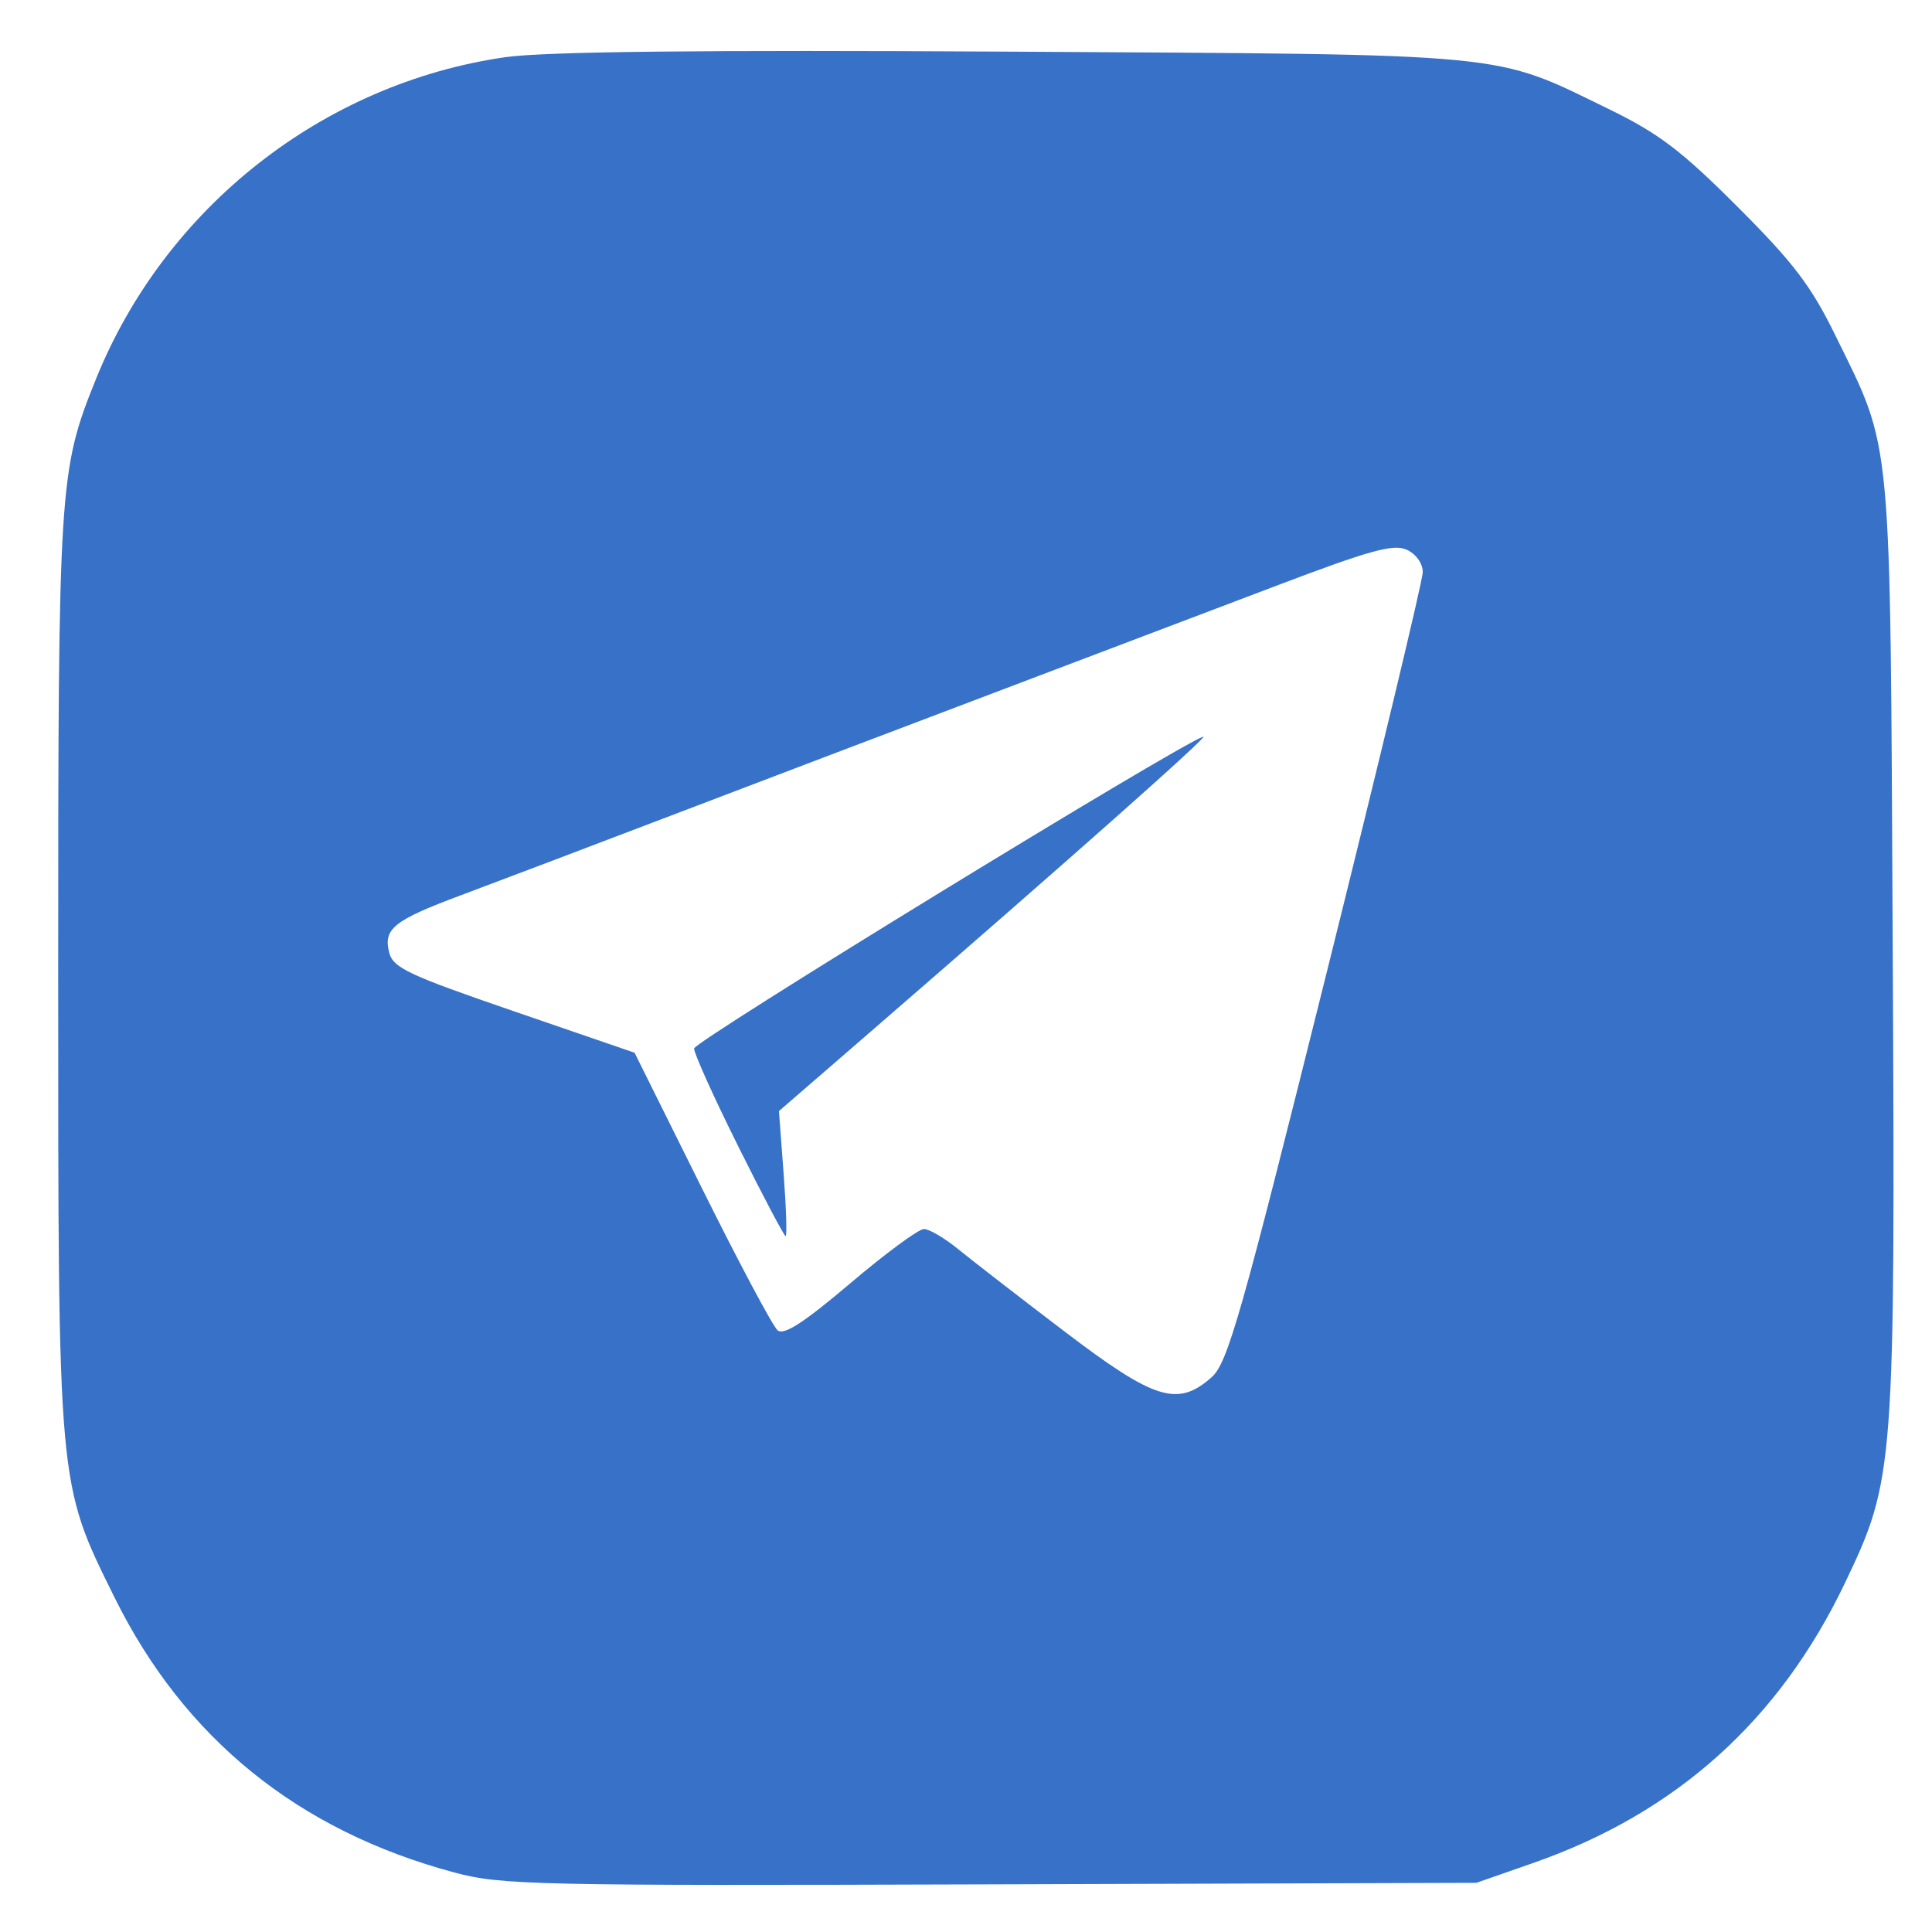 <?xml version="1.0" encoding="UTF-8" standalone="no"?>
<!-- Created with Inkscape (http://www.inkscape.org/) -->

<svg
   width="50mm"
   height="50mm"
   viewBox="0 0 50 50"
   version="1.1"
   id="svg1"
   xml:space="preserve"
   xmlns:inkscape="http://www.inkscape.org/namespaces/inkscape"
   xmlns:sodipodi="http://sodipodi.sourceforge.net/DTD/sodipodi-0.dtd"
   xmlns="http://www.w3.org/2000/svg"
   xmlns:svg="http://www.w3.org/2000/svg"><sodipodi:namedview
     id="namedview1"
     pagecolor="#ffffff"
     bordercolor="#000000"
     borderopacity="0.25"
     inkscape:showpageshadow="2"
     inkscape:pageopacity="0.0"
     inkscape:pagecheckerboard="0"
     inkscape:deskcolor="#d1d1d1"
     inkscape:document-units="mm" /><defs
     id="defs1" /><g
     inkscape:label="Layer 1"
     inkscape:groupmode="layer"
     id="layer1"><path
       style="fill:#3771c8;stroke-width:0.699"
       d="M 11.763,48.461 C 7.716,47.378 4.766,44.99 2.961,41.336 1.49,38.358 1.506,38.536 1.506,25.149 c 0,-12.626 0.022,-12.973 0.979,-15.343 1.792,-4.436 5.876,-7.647 10.591,-8.326 1.011,-0.145 5.051,-0.19 13.112,-0.143 13.057,0.075 12.426,0.014 15.442,1.483 1.297,0.632 1.881,1.074 3.338,2.532 1.452,1.452 1.903,2.046 2.536,3.338 1.476,3.013 1.412,2.332 1.479,15.81 0.067,13.529 0.048,13.778 -1.232,16.46 -1.699,3.558 -4.367,5.957 -8.062,7.25 l -1.479,0.517 -12.575,0.04 C 13.851,48.805 12.976,48.786 11.763,48.461 Z M 31.355,35.644 c 0.418,-0.369 0.757,-1.56 2.969,-10.432 1.373,-5.509 2.497,-10.192 2.497,-10.406 0,-0.226 -0.176,-0.471 -0.417,-0.58 -0.341,-0.155 -0.955,0.015 -3.375,0.934 -1.627,0.618 -4.914,1.865 -7.304,2.77 -2.39,0.905 -6.135,2.328 -8.322,3.163 -2.187,0.834 -4.642,1.765 -5.456,2.069 -1.756,0.655 -2.03,0.872 -1.876,1.486 0.1,0.399 0.489,0.583 3.233,1.525 l 3.119,1.072 1.738,3.497 c 0.956,1.924 1.839,3.582 1.963,3.686 0.164,0.137 0.678,-0.196 1.881,-1.216 0.911,-0.773 1.768,-1.405 1.906,-1.405 0.138,0 0.539,0.237 0.893,0.526 0.354,0.289 1.59,1.246 2.748,2.127 2.334,1.775 2.924,1.959 3.803,1.185 z M 19.111,29.678 C 18.477,28.406 17.961,27.262 17.963,27.135 17.968,26.947 30.434,19.31 31.139,19.064 c 0.204,-0.071 -3.383,3.111 -8.613,7.641 l -2.367,2.05 0.121,1.618 c 0.067,0.89 0.09,1.618 0.052,1.618 -0.038,0 -0.588,-1.041 -1.222,-2.314 z"
       id="path1"
       sodipodi:nodetypes="cssssssssssscsccsssssssssscsssssssscsscssss" /></g></svg>
